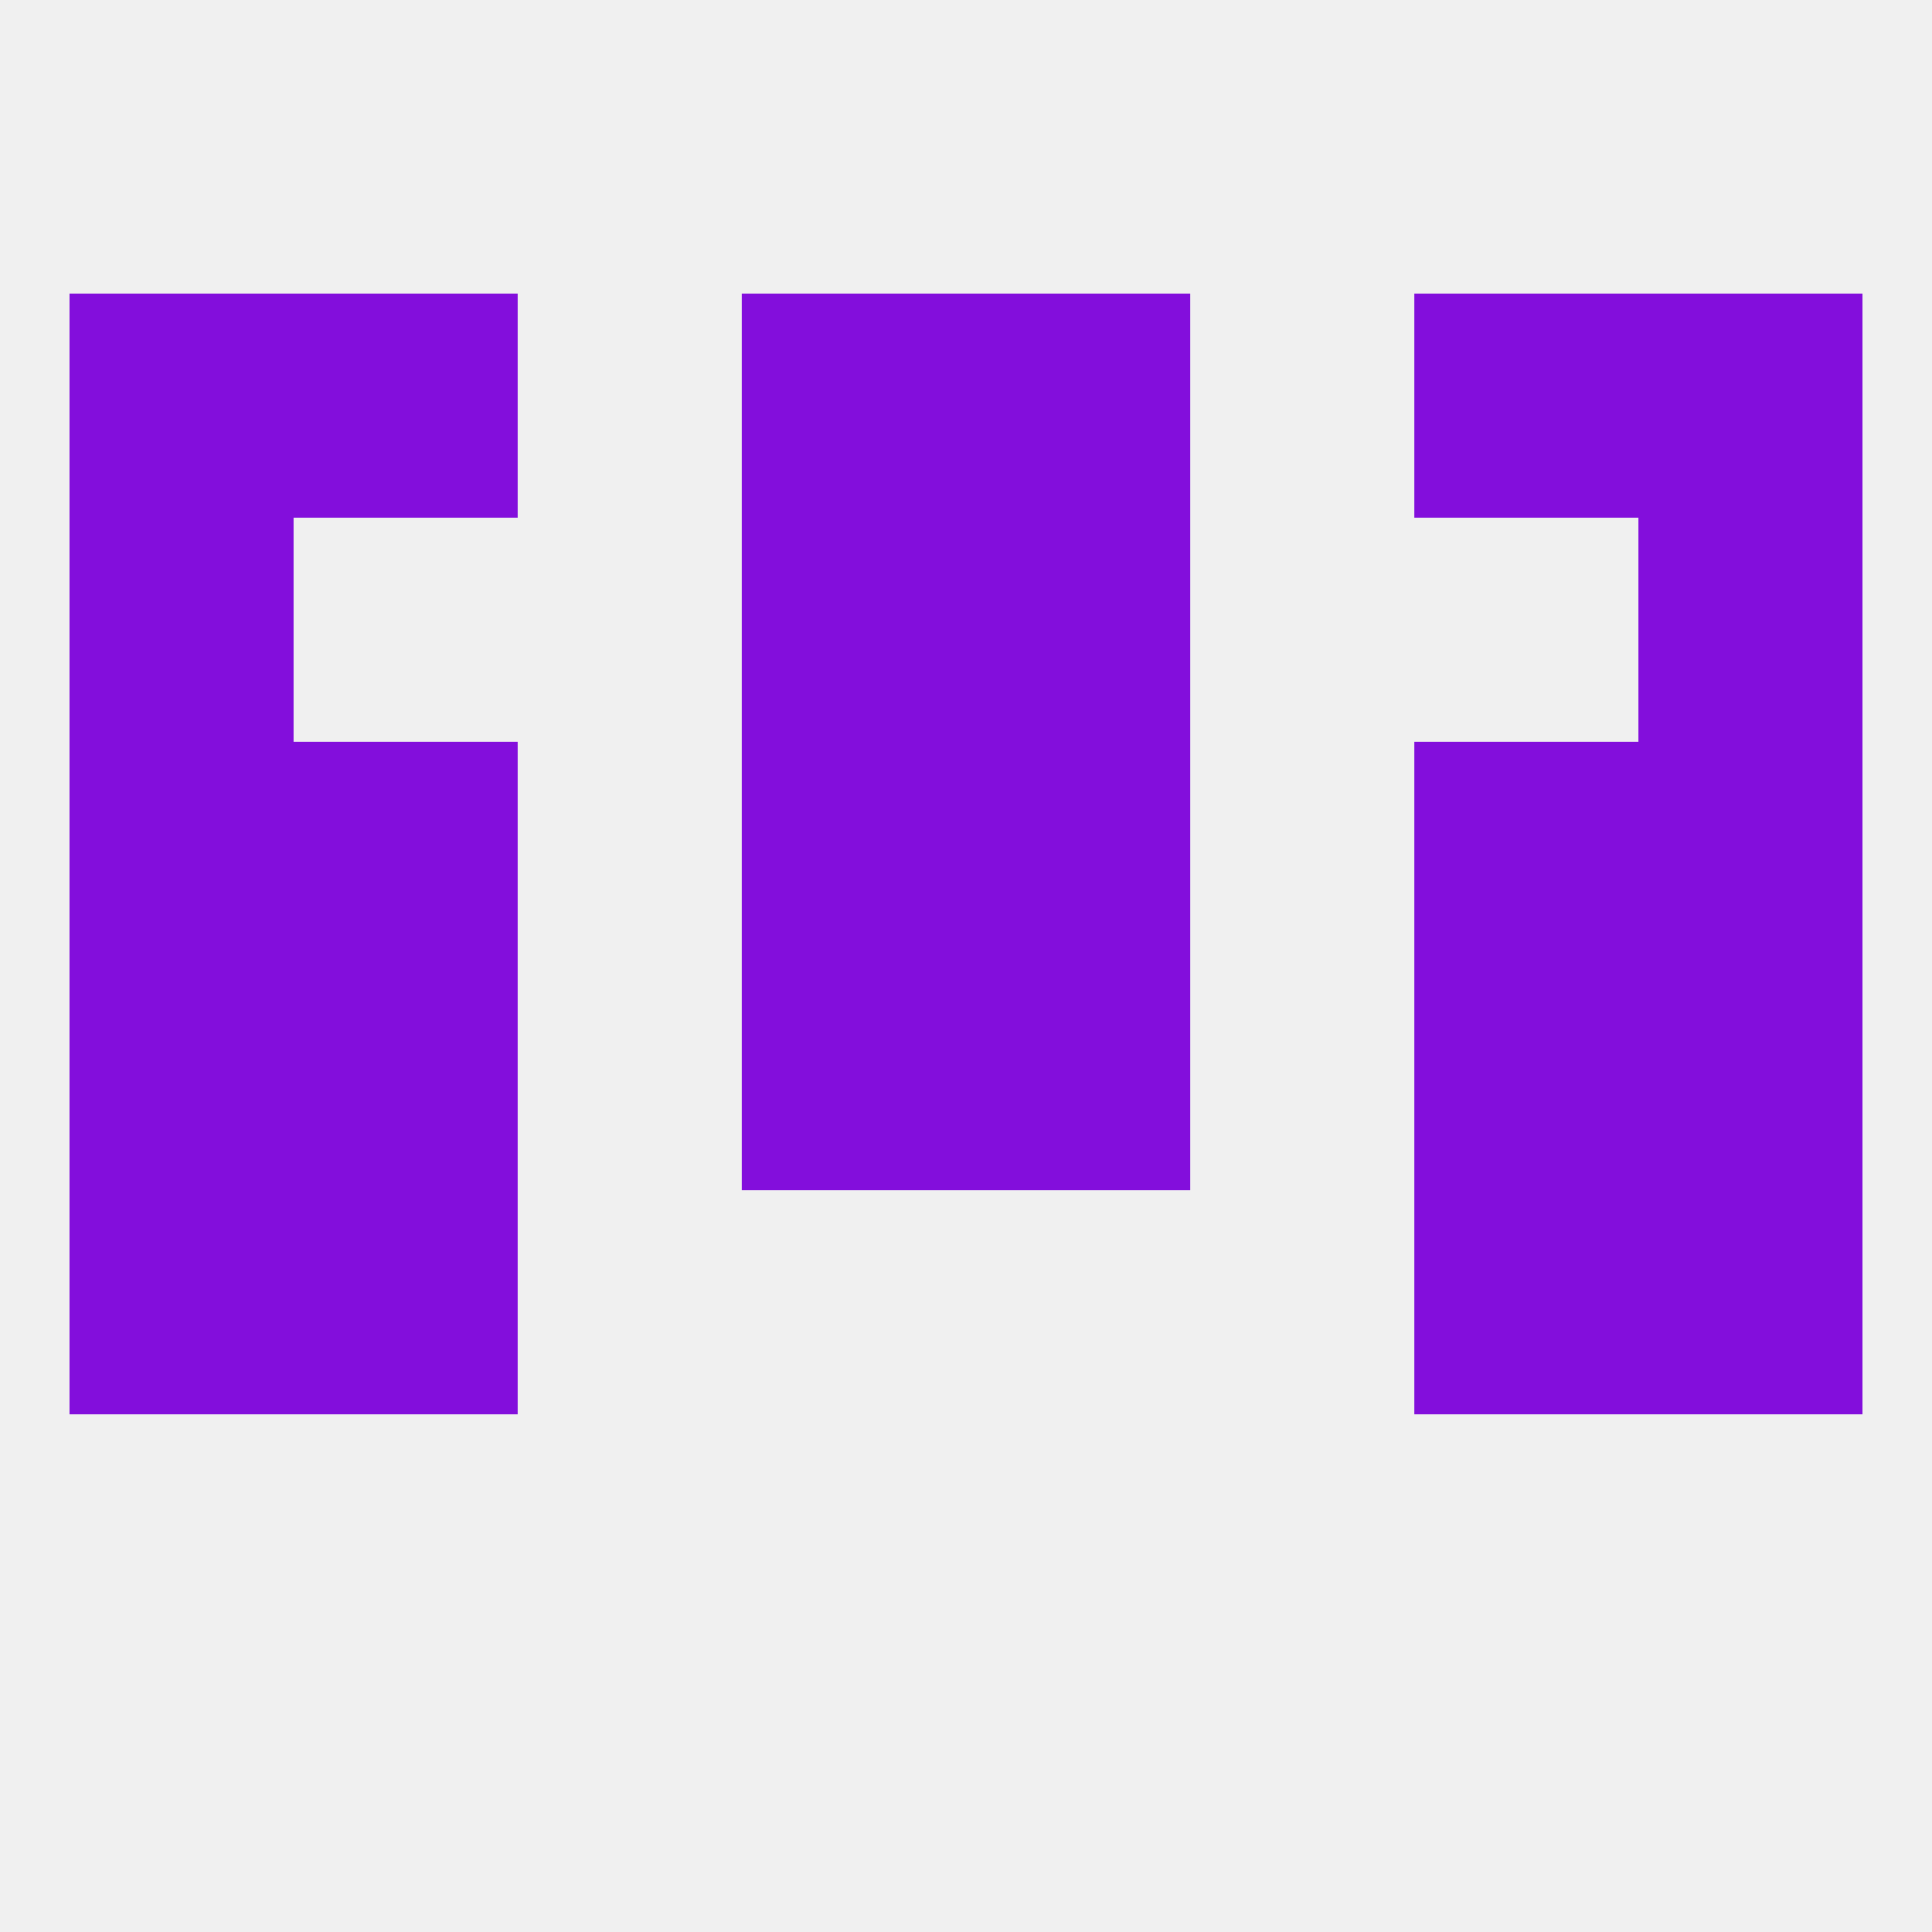 
<!--   <?xml version="1.0"?> -->
<svg version="1.1" baseprofile="full" xmlns="http://www.w3.org/2000/svg" xmlns:xlink="http://www.w3.org/1999/xlink" xmlns:ev="http://www.w3.org/2001/xml-events" width="250" height="250" viewBox="0 0 250 250" >
	<rect width="100%" height="100%" fill="rgba(240,240,240,255)"/>

	<rect x="212" y="96" width="29" height="29" fill="rgba(131,14,220,255)"/>
	<rect x="38" y="96" width="29" height="29" fill="rgba(131,14,220,255)"/>
	<rect x="183" y="96" width="29" height="29" fill="rgba(131,14,220,255)"/>
	<rect x="96" y="96" width="29" height="29" fill="rgba(131,14,220,255)"/>
	<rect x="125" y="96" width="29" height="29" fill="rgba(131,14,220,255)"/>
	<rect x="9" y="96" width="29" height="29" fill="rgba(131,14,220,255)"/>
	<rect x="96" y="67" width="29" height="29" fill="rgba(131,14,220,255)"/>
	<rect x="125" y="67" width="29" height="29" fill="rgba(131,14,220,255)"/>
	<rect x="9" y="67" width="29" height="29" fill="rgba(131,14,220,255)"/>
	<rect x="212" y="67" width="29" height="29" fill="rgba(131,14,220,255)"/>
	<rect x="9" y="38" width="29" height="29" fill="rgba(131,14,220,255)"/>
	<rect x="212" y="38" width="29" height="29" fill="rgba(131,14,220,255)"/>
	<rect x="38" y="38" width="29" height="29" fill="rgba(131,14,220,255)"/>
	<rect x="183" y="38" width="29" height="29" fill="rgba(131,14,220,255)"/>
	<rect x="96" y="38" width="29" height="29" fill="rgba(131,14,220,255)"/>
	<rect x="125" y="38" width="29" height="29" fill="rgba(131,14,220,255)"/>
	<rect x="96" y="125" width="29" height="29" fill="rgba(131,14,220,255)"/>
	<rect x="125" y="125" width="29" height="29" fill="rgba(131,14,220,255)"/>
	<rect x="9" y="125" width="29" height="29" fill="rgba(131,14,220,255)"/>
	<rect x="212" y="125" width="29" height="29" fill="rgba(131,14,220,255)"/>
	<rect x="38" y="125" width="29" height="29" fill="rgba(131,14,220,255)"/>
	<rect x="183" y="125" width="29" height="29" fill="rgba(131,14,220,255)"/>
	<rect x="212" y="154" width="29" height="29" fill="rgba(131,14,220,255)"/>
	<rect x="38" y="154" width="29" height="29" fill="rgba(131,14,220,255)"/>
	<rect x="183" y="154" width="29" height="29" fill="rgba(131,14,220,255)"/>
	<rect x="9" y="154" width="29" height="29" fill="rgba(131,14,220,255)"/>
</svg>